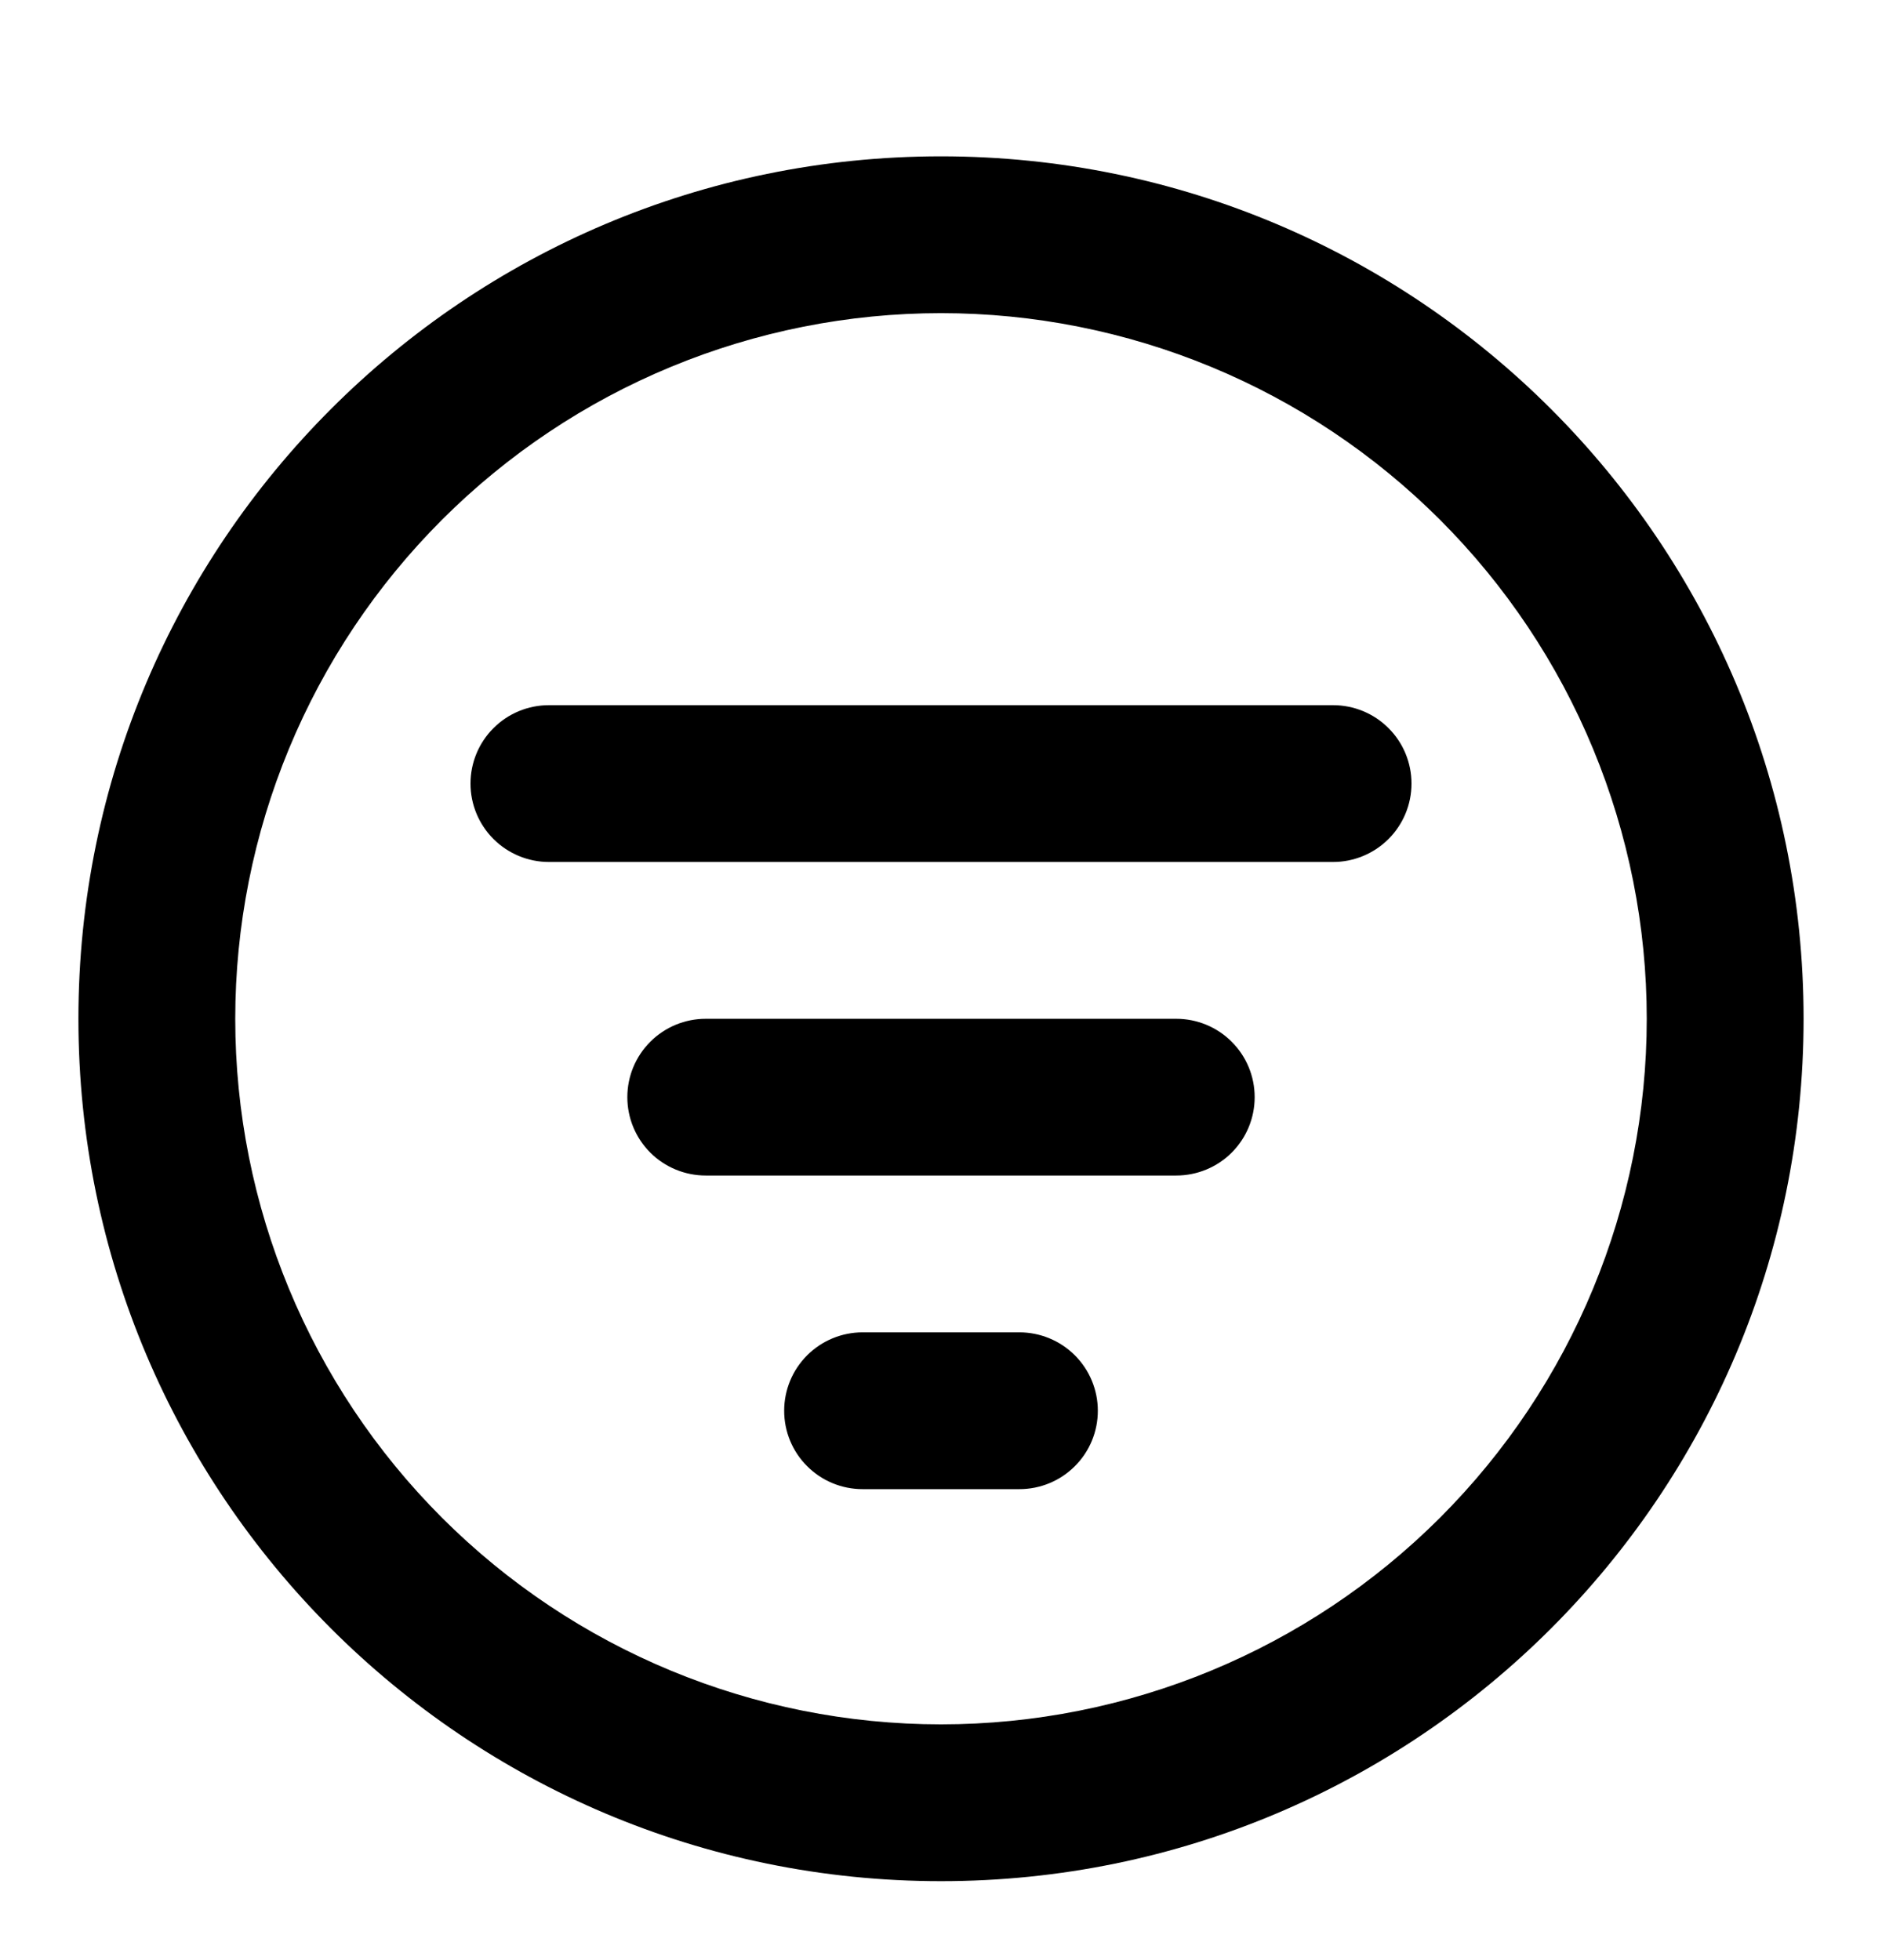 <svg width="24" height="25" viewBox="0 0 24 25" fill="none" xmlns="http://www.w3.org/2000/svg">
<path fill-rule="evenodd" clip-rule="evenodd" d="M3 12.994C3 11.812 3.233 10.642 3.685 9.55C4.137 8.458 4.8 7.466 5.636 6.63C6.472 5.794 7.464 5.131 8.556 4.679C9.648 4.227 10.818 3.994 12 3.994C13.182 3.994 14.352 4.227 15.444 4.679C16.536 5.131 17.528 5.794 18.364 6.63C19.2 7.466 19.863 8.458 20.315 9.55C20.767 10.642 21 11.812 21 12.994C21 15.38 20.052 17.669 18.364 19.357C16.676 21.045 14.387 21.993 12 21.993C9.613 21.993 7.324 21.045 5.636 19.357C3.948 17.669 3 15.38 3 12.994ZM12 1.994C5.925 1.994 1 6.919 1 12.994C1 19.068 5.925 23.993 12 23.993C18.075 23.993 23 19.068 23 12.994C23 6.919 18.075 1.994 12 1.994ZM7 8.994C6.735 8.994 6.48 9.099 6.293 9.287C6.105 9.474 6 9.729 6 9.994C6 10.259 6.105 10.513 6.293 10.701C6.48 10.888 6.735 10.994 7 10.994H17C17.265 10.994 17.52 10.888 17.707 10.701C17.895 10.513 18 10.259 18 9.994C18 9.729 17.895 9.474 17.707 9.287C17.52 9.099 17.265 8.994 17 8.994H7ZM9 12.994C8.735 12.994 8.48 13.099 8.293 13.287C8.105 13.474 8 13.728 8 13.994C8 14.259 8.105 14.513 8.293 14.701C8.48 14.888 8.735 14.993 9 14.993H15C15.265 14.993 15.52 14.888 15.707 14.701C15.895 14.513 16 14.259 16 13.994C16 13.728 15.895 13.474 15.707 13.287C15.52 13.099 15.265 12.994 15 12.994H9ZM11 16.993C10.735 16.993 10.48 17.099 10.293 17.286C10.105 17.474 10 17.728 10 17.993C10 18.259 10.105 18.513 10.293 18.7C10.48 18.888 10.735 18.993 11 18.993H13C13.265 18.993 13.52 18.888 13.707 18.7C13.895 18.513 14 18.259 14 17.993C14 17.728 13.895 17.474 13.707 17.286C13.52 17.099 13.265 16.993 13 16.993H11Z" fill="black"/>
</svg>
